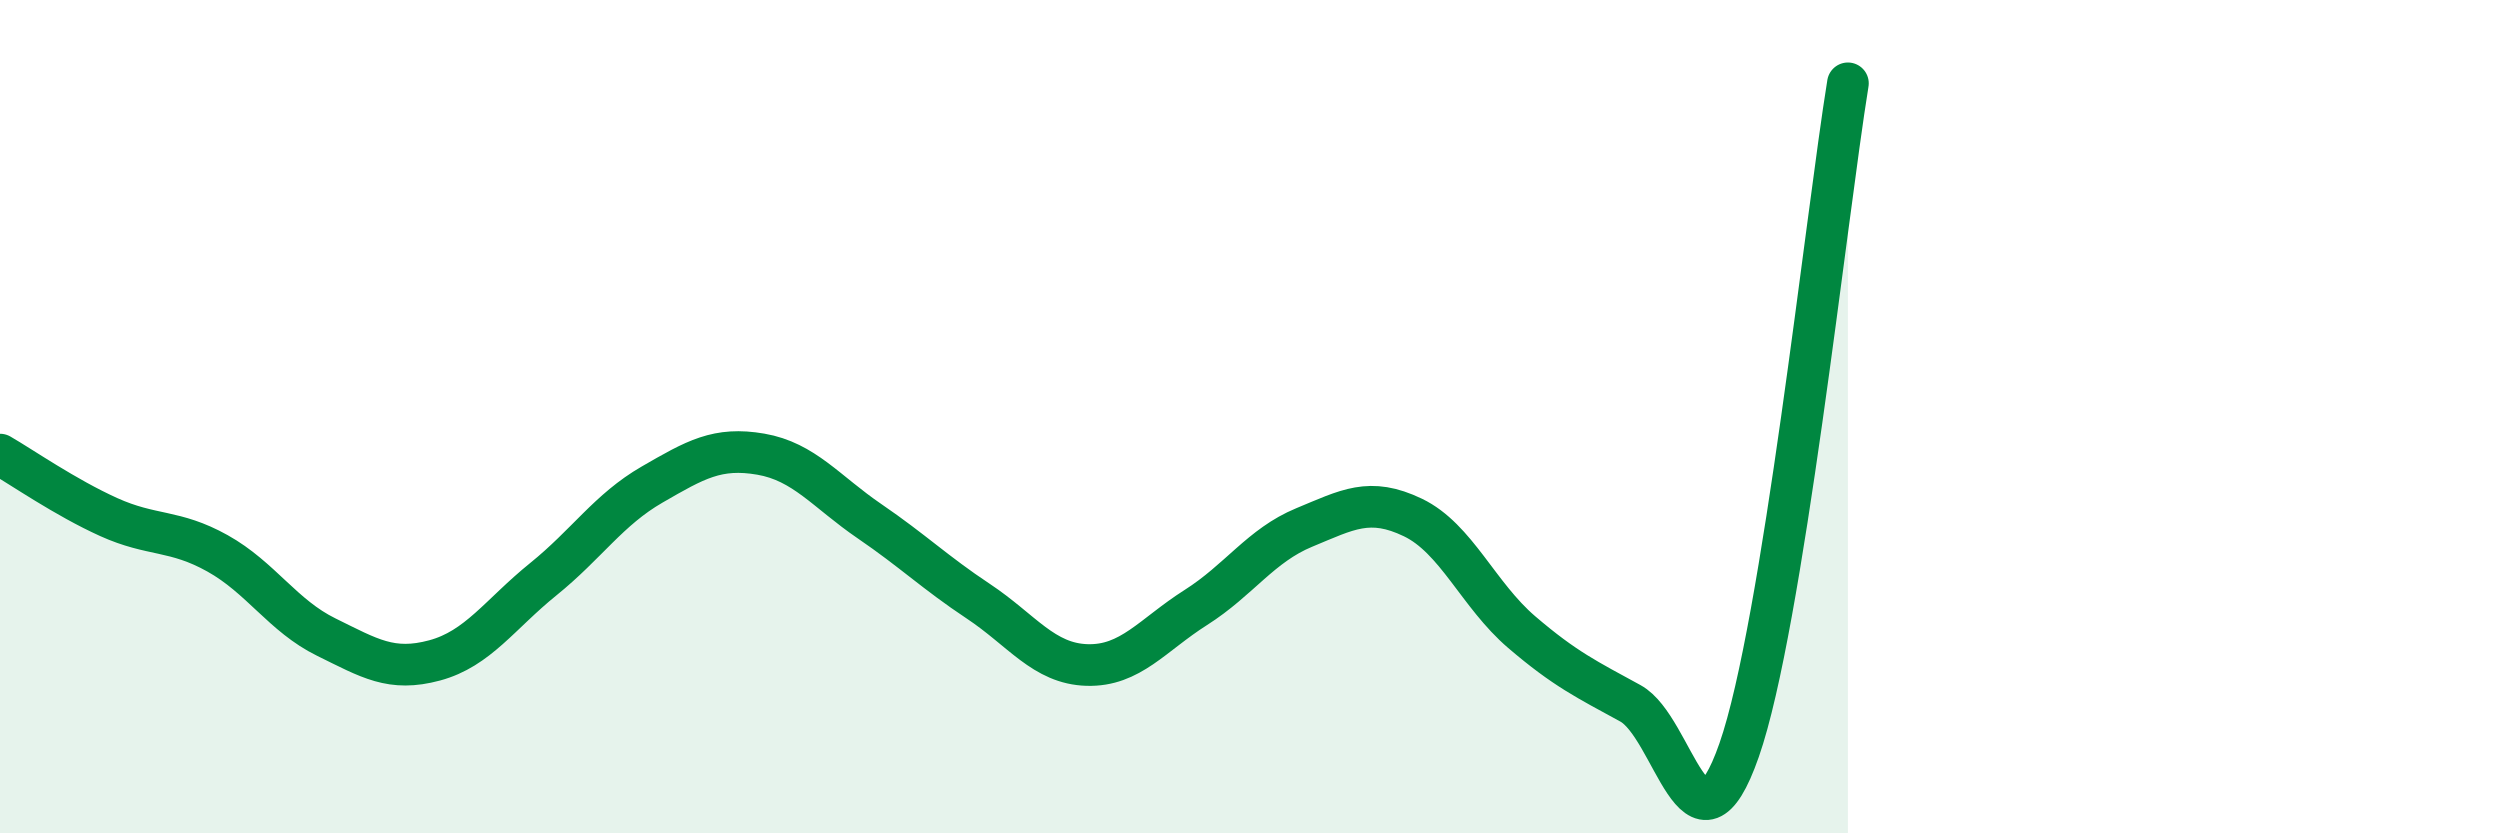 
    <svg width="60" height="20" viewBox="0 0 60 20" xmlns="http://www.w3.org/2000/svg">
      <path
        d="M 0,10.91 C 0.52,11.21 1.57,11.94 2.61,12.41 C 3.65,12.88 4.18,12.7 5.22,13.28 C 6.26,13.86 6.79,14.78 7.83,15.29 C 8.87,15.8 9.39,16.13 10.43,15.85 C 11.47,15.57 12,14.74 13.04,13.9 C 14.08,13.06 14.61,12.23 15.65,11.63 C 16.69,11.03 17.22,10.72 18.26,10.9 C 19.3,11.08 19.83,11.8 20.87,12.51 C 21.91,13.22 22.44,13.74 23.48,14.43 C 24.52,15.12 25.05,15.93 26.09,15.96 C 27.13,15.99 27.66,15.24 28.7,14.58 C 29.74,13.92 30.26,13.09 31.3,12.66 C 32.34,12.23 32.87,11.92 33.91,12.42 C 34.95,12.92 35.48,14.28 36.52,15.17 C 37.56,16.06 38.09,16.31 39.13,16.88 C 40.17,17.45 40.7,20.98 41.74,18 C 42.78,15.02 43.83,5.2 44.35,2L44.35 20L0 20Z"
        fill="#008740"
        opacity="0.1"
        stroke-linecap="round"
        stroke-linejoin="round"
      />
      <path
        d="M 0,10.91 C 0.52,11.21 1.57,11.94 2.61,12.41 C 3.65,12.88 4.18,12.7 5.22,13.28 C 6.26,13.86 6.79,14.78 7.83,15.29 C 8.87,15.8 9.39,16.13 10.43,15.85 C 11.47,15.57 12,14.74 13.04,13.9 C 14.08,13.06 14.61,12.23 15.65,11.63 C 16.69,11.03 17.22,10.72 18.26,10.9 C 19.3,11.08 19.83,11.8 20.87,12.51 C 21.91,13.22 22.44,13.74 23.48,14.43 C 24.52,15.12 25.05,15.93 26.09,15.96 C 27.13,15.99 27.66,15.24 28.7,14.58 C 29.74,13.92 30.26,13.09 31.3,12.66 C 32.34,12.23 32.87,11.92 33.91,12.42 C 34.95,12.92 35.48,14.28 36.52,15.17 C 37.56,16.06 38.09,16.31 39.13,16.88 C 40.17,17.45 40.7,20.98 41.74,18 C 42.78,15.02 43.83,5.2 44.35,2"
        stroke="#008740"
        stroke-width="1"
        fill="none"
        stroke-linecap="round"
        stroke-linejoin="round"
      />
    </svg>
  